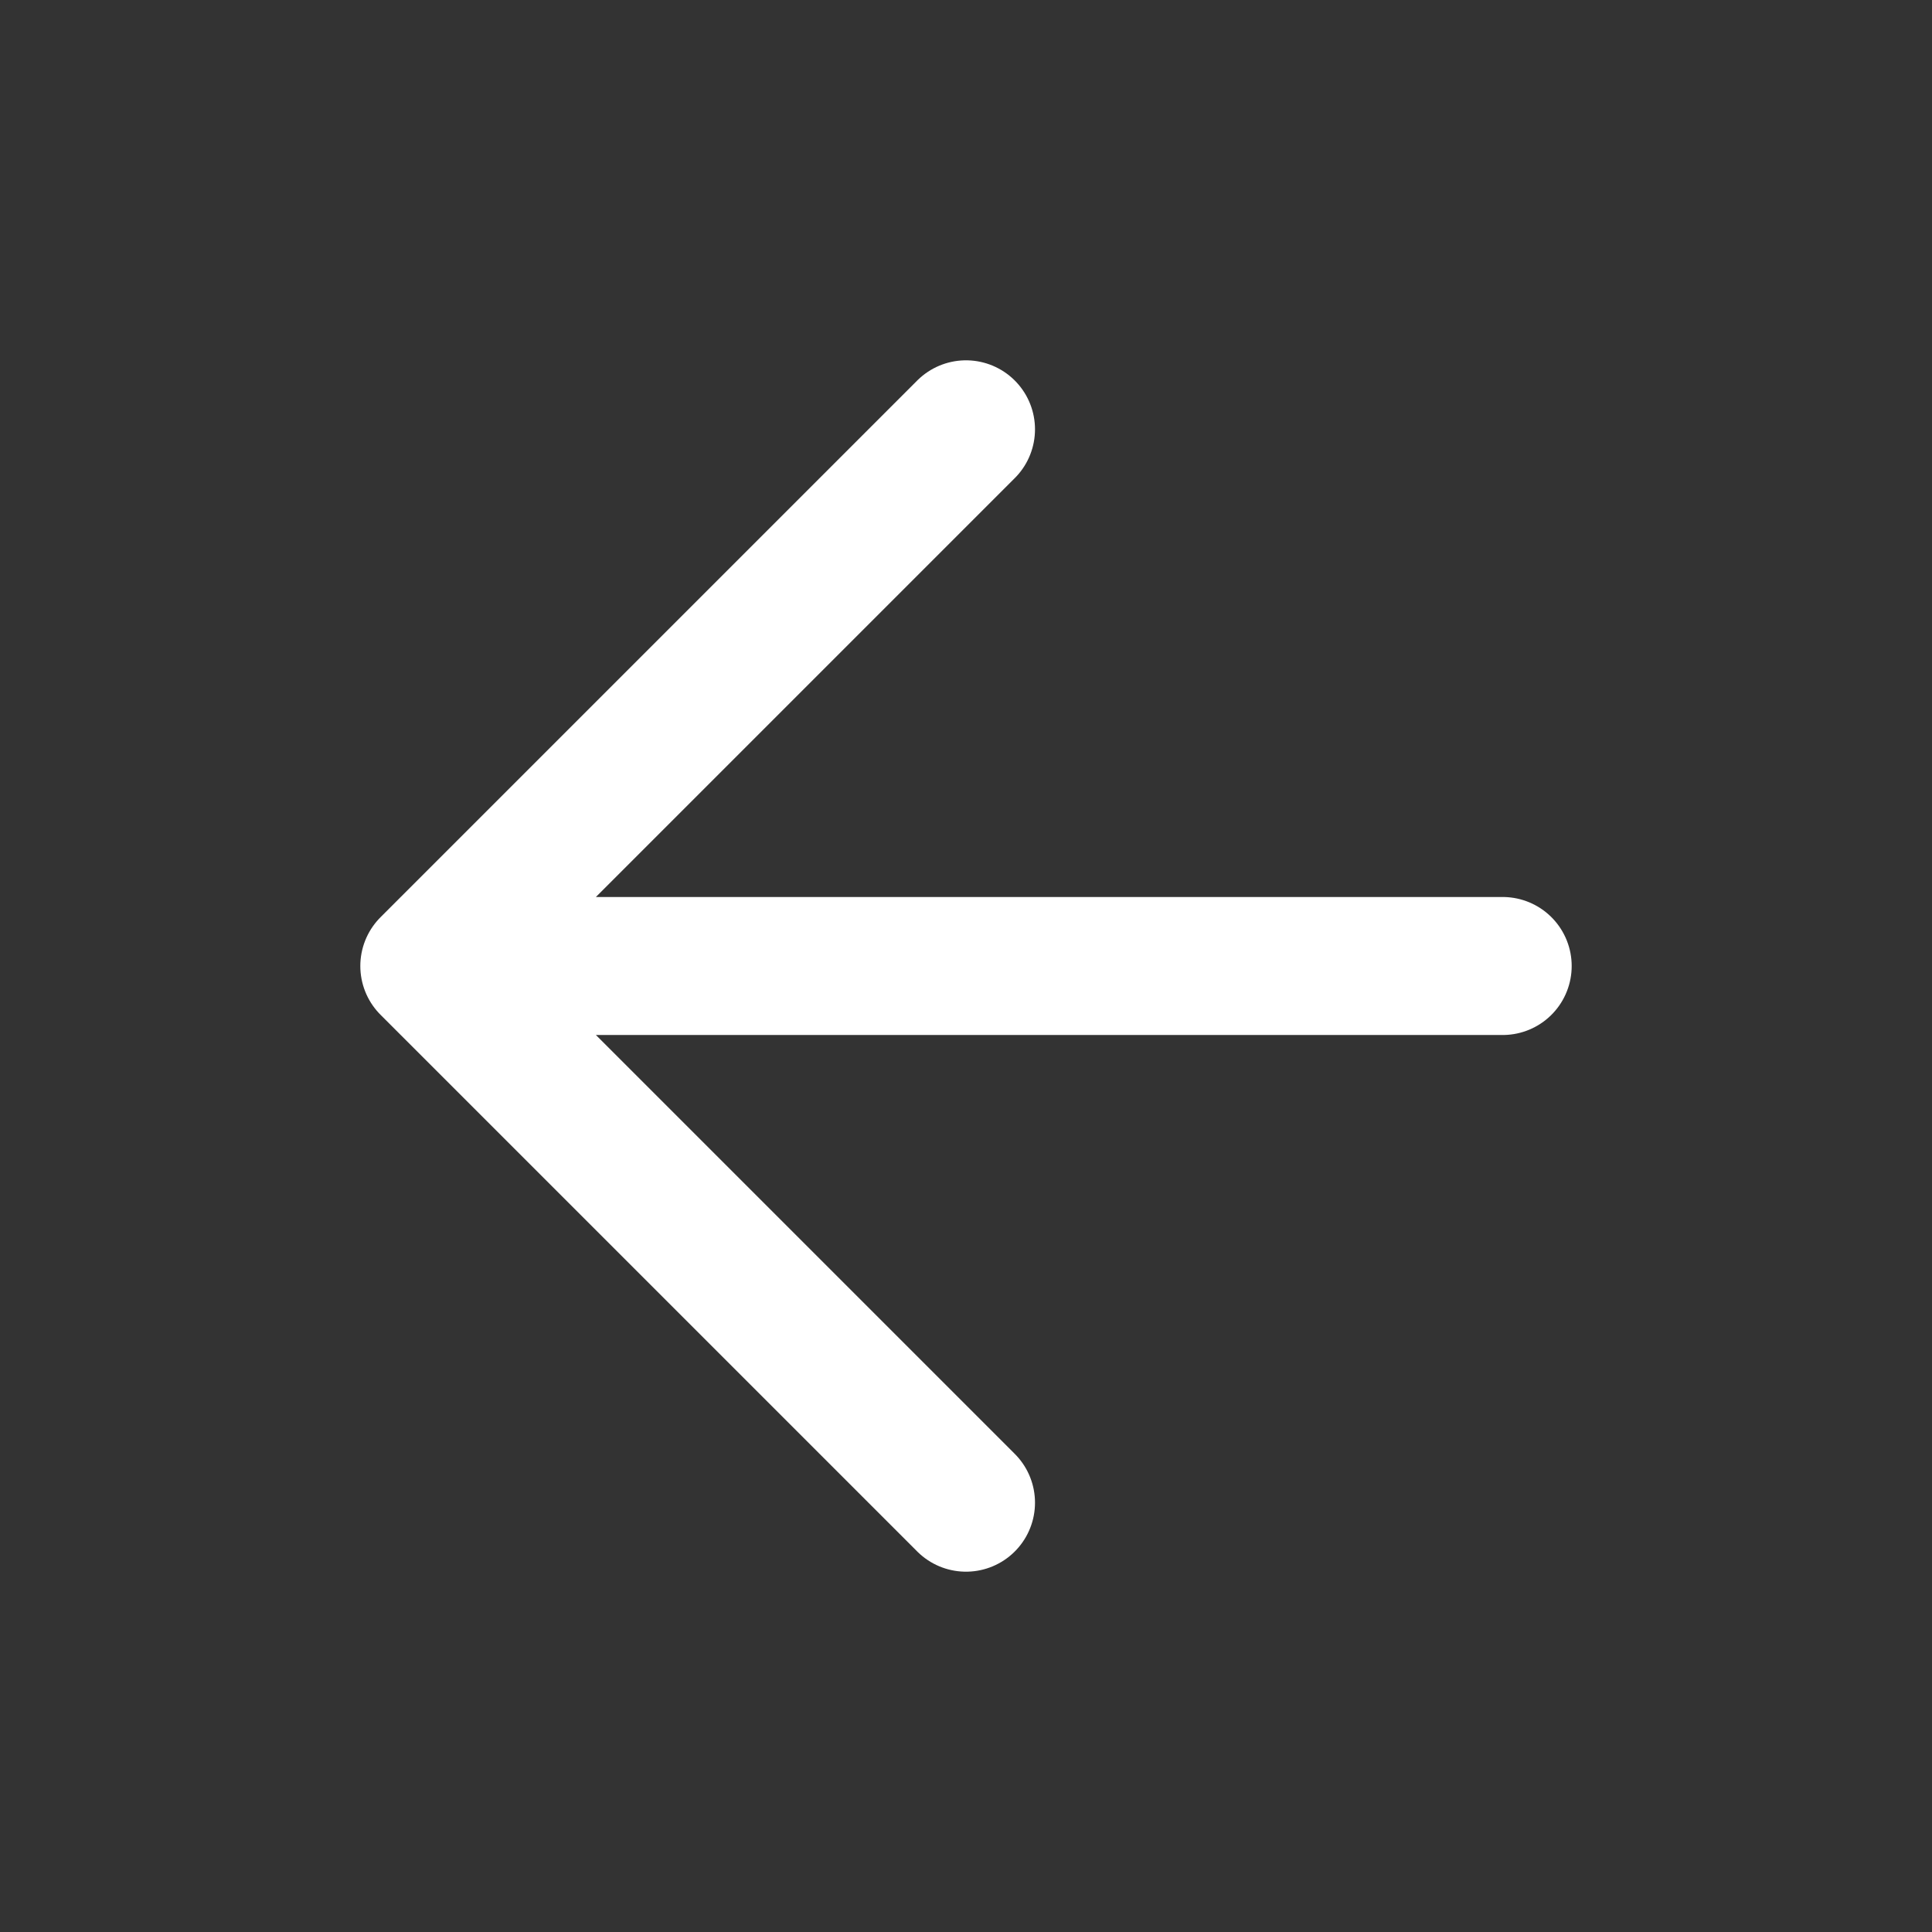 <svg width="14" height="14" viewBox="0 0 14 14" fill="none" xmlns="http://www.w3.org/2000/svg">
<rect x="0" y="0" width="14" height="14" fill="#333333" stroke="none"/>
<path d="M10.889 7L3.111 7M3.111 7L7 10.889M3.111 7L7 3.111" stroke="white" stroke-linecap="round" stroke-linejoin="round"/>
</svg>
